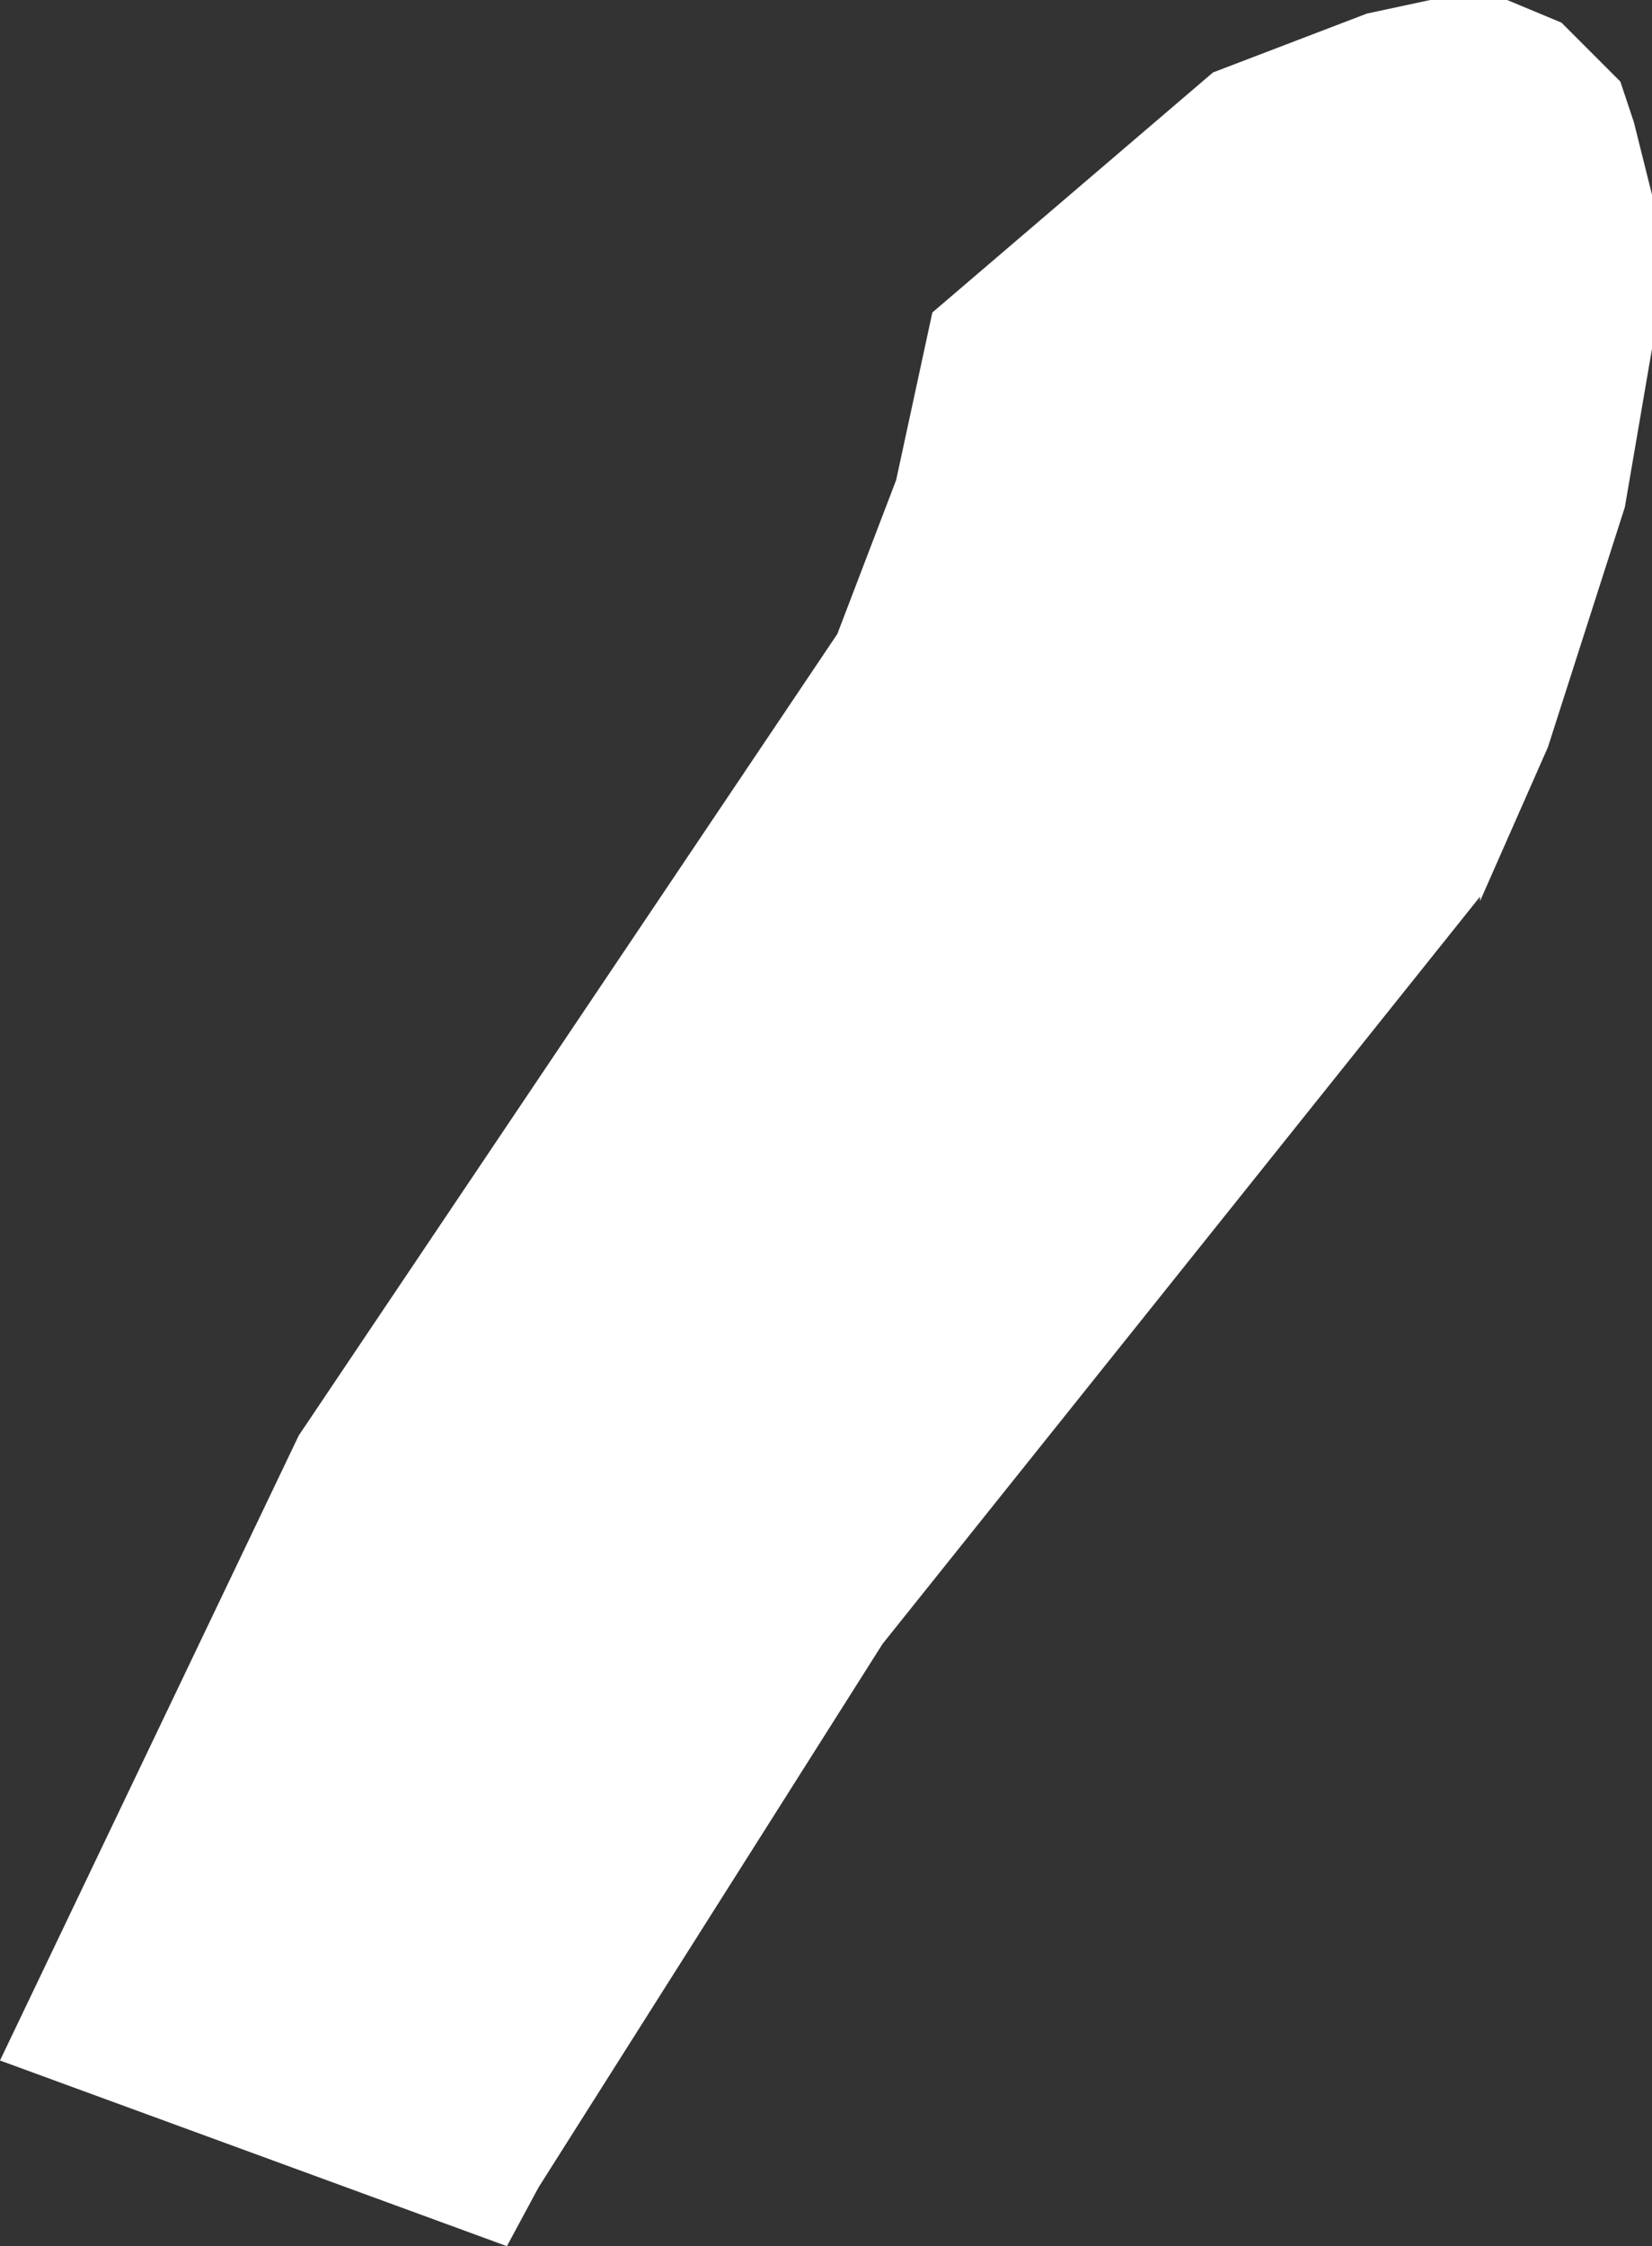 <?xml version="1.0" encoding="UTF-8" standalone="no"?>
<svg xmlns:xlink="http://www.w3.org/1999/xlink" height="24.8px" width="18.25px" xmlns="http://www.w3.org/2000/svg">
  <rect width="100%" height="100%" fill="#333333" stroke="none"/>
  <g transform="matrix(1.0, 0.0, 0.0, 1.0, 0.0, 0.0)">
    <path d="M16.4 0.0 L16.65 0.0 17.25 0.25 17.75 0.75 17.9 0.9 18.05 1.35 18.25 2.15 18.25 3.85 17.95 5.6 17.1 8.25 16.35 9.95 16.35 9.9 9.75 18.15 5.95 24.15 5.6 24.8 0.0 22.75 3.3 15.85 9.25 7.0 9.9 5.3 10.3 3.45 13.4 0.8 15.1 0.15 15.8 0.0 16.4 0.0" fill="#ffffff" fill-rule="evenodd" stroke="none"/>
  </g>
</svg>
